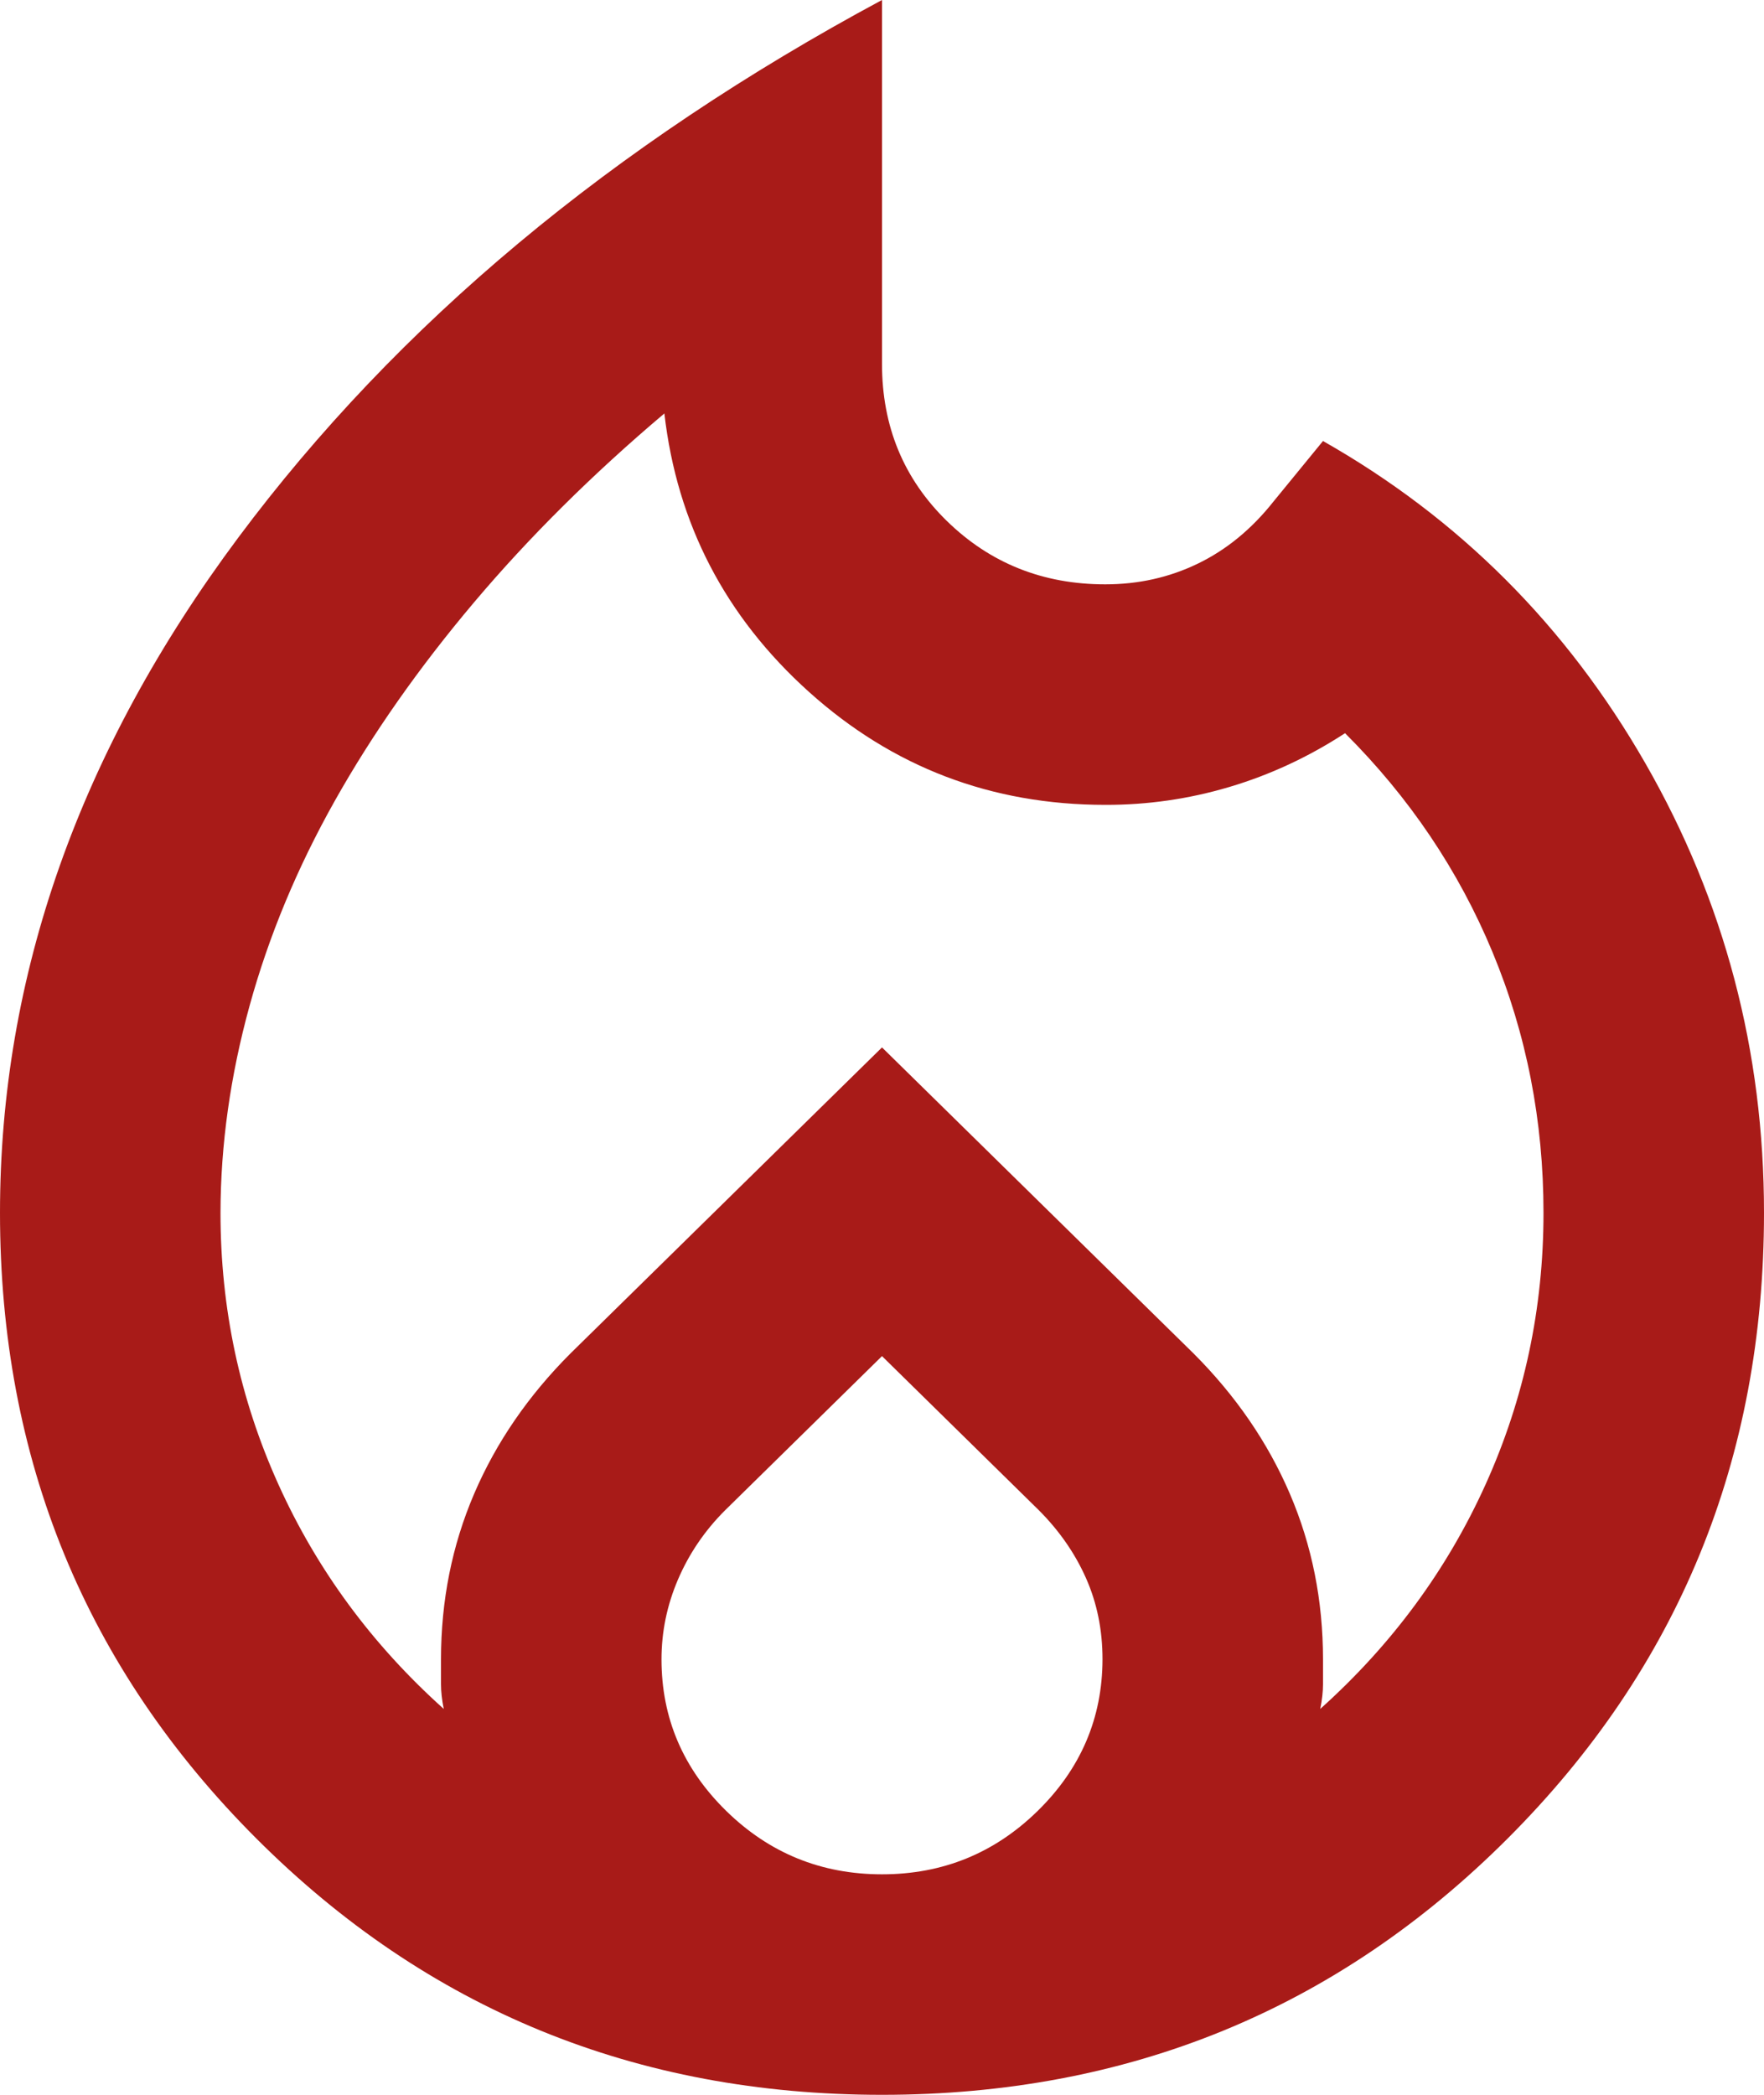 <svg xmlns="http://www.w3.org/2000/svg" fill="none" viewBox="0 0 16 19" height="19" width="16">
<path fill="#A81B18" d="M2 11C2 11.867 2.175 12.688 2.525 13.463C2.875 14.238 3.375 14.917 4.025 15.5C4.008 15.417 4 15.342 4 15.275V15.05C4 14.517 4.1 14.017 4.3 13.55C4.5 13.083 4.792 12.658 5.175 12.275L8 9.5L10.825 12.275C11.208 12.658 11.5 13.083 11.7 13.55C11.9 14.017 12 14.517 12 15.05V15.275C12 15.342 11.992 15.417 11.975 15.5C12.625 14.917 13.125 14.238 13.475 13.463C13.825 12.688 14 11.867 14 11C14 10.167 13.846 9.379 13.538 8.637C13.23 7.895 12.784 7.233 12.2 6.65C11.867 6.867 11.517 7.029 11.15 7.138C10.783 7.247 10.408 7.301 10.025 7.3C8.992 7.3 8.096 6.958 7.337 6.275C6.578 5.592 6.141 4.75 6.026 3.75C5.375 4.3 4.8 4.871 4.3 5.463C3.8 6.055 3.379 6.655 3.037 7.263C2.695 7.871 2.437 8.492 2.263 9.125C2.089 9.758 2.001 10.383 2 11ZM8 12.3L6.575 13.7C6.392 13.883 6.25 14.092 6.15 14.325C6.05 14.558 6 14.8 6 15.05C6 15.583 6.196 16.042 6.587 16.425C6.978 16.808 7.449 17 8 17C8.551 17 9.021 16.808 9.412 16.425C9.803 16.042 9.999 15.583 10 15.05C10 14.783 9.95 14.538 9.85 14.313C9.75 14.088 9.608 13.884 9.425 13.7L8 12.3ZM8 0V3.3C8 3.867 8.196 4.342 8.588 4.725C8.98 5.108 9.459 5.3 10.025 5.3C10.325 5.3 10.604 5.238 10.863 5.113C11.122 4.988 11.351 4.801 11.55 4.55L12 4C13.233 4.7 14.208 5.675 14.925 6.925C15.642 8.175 16 9.533 16 11C16 13.233 15.225 15.125 13.675 16.675C12.125 18.225 10.233 19 8 19C5.767 19 3.875 18.225 2.325 16.675C0.775 15.125 0 13.233 0 11C0 8.85 0.721 6.808 2.162 4.875C3.603 2.942 5.549 1.317 8 0Z"></path>
</svg>
